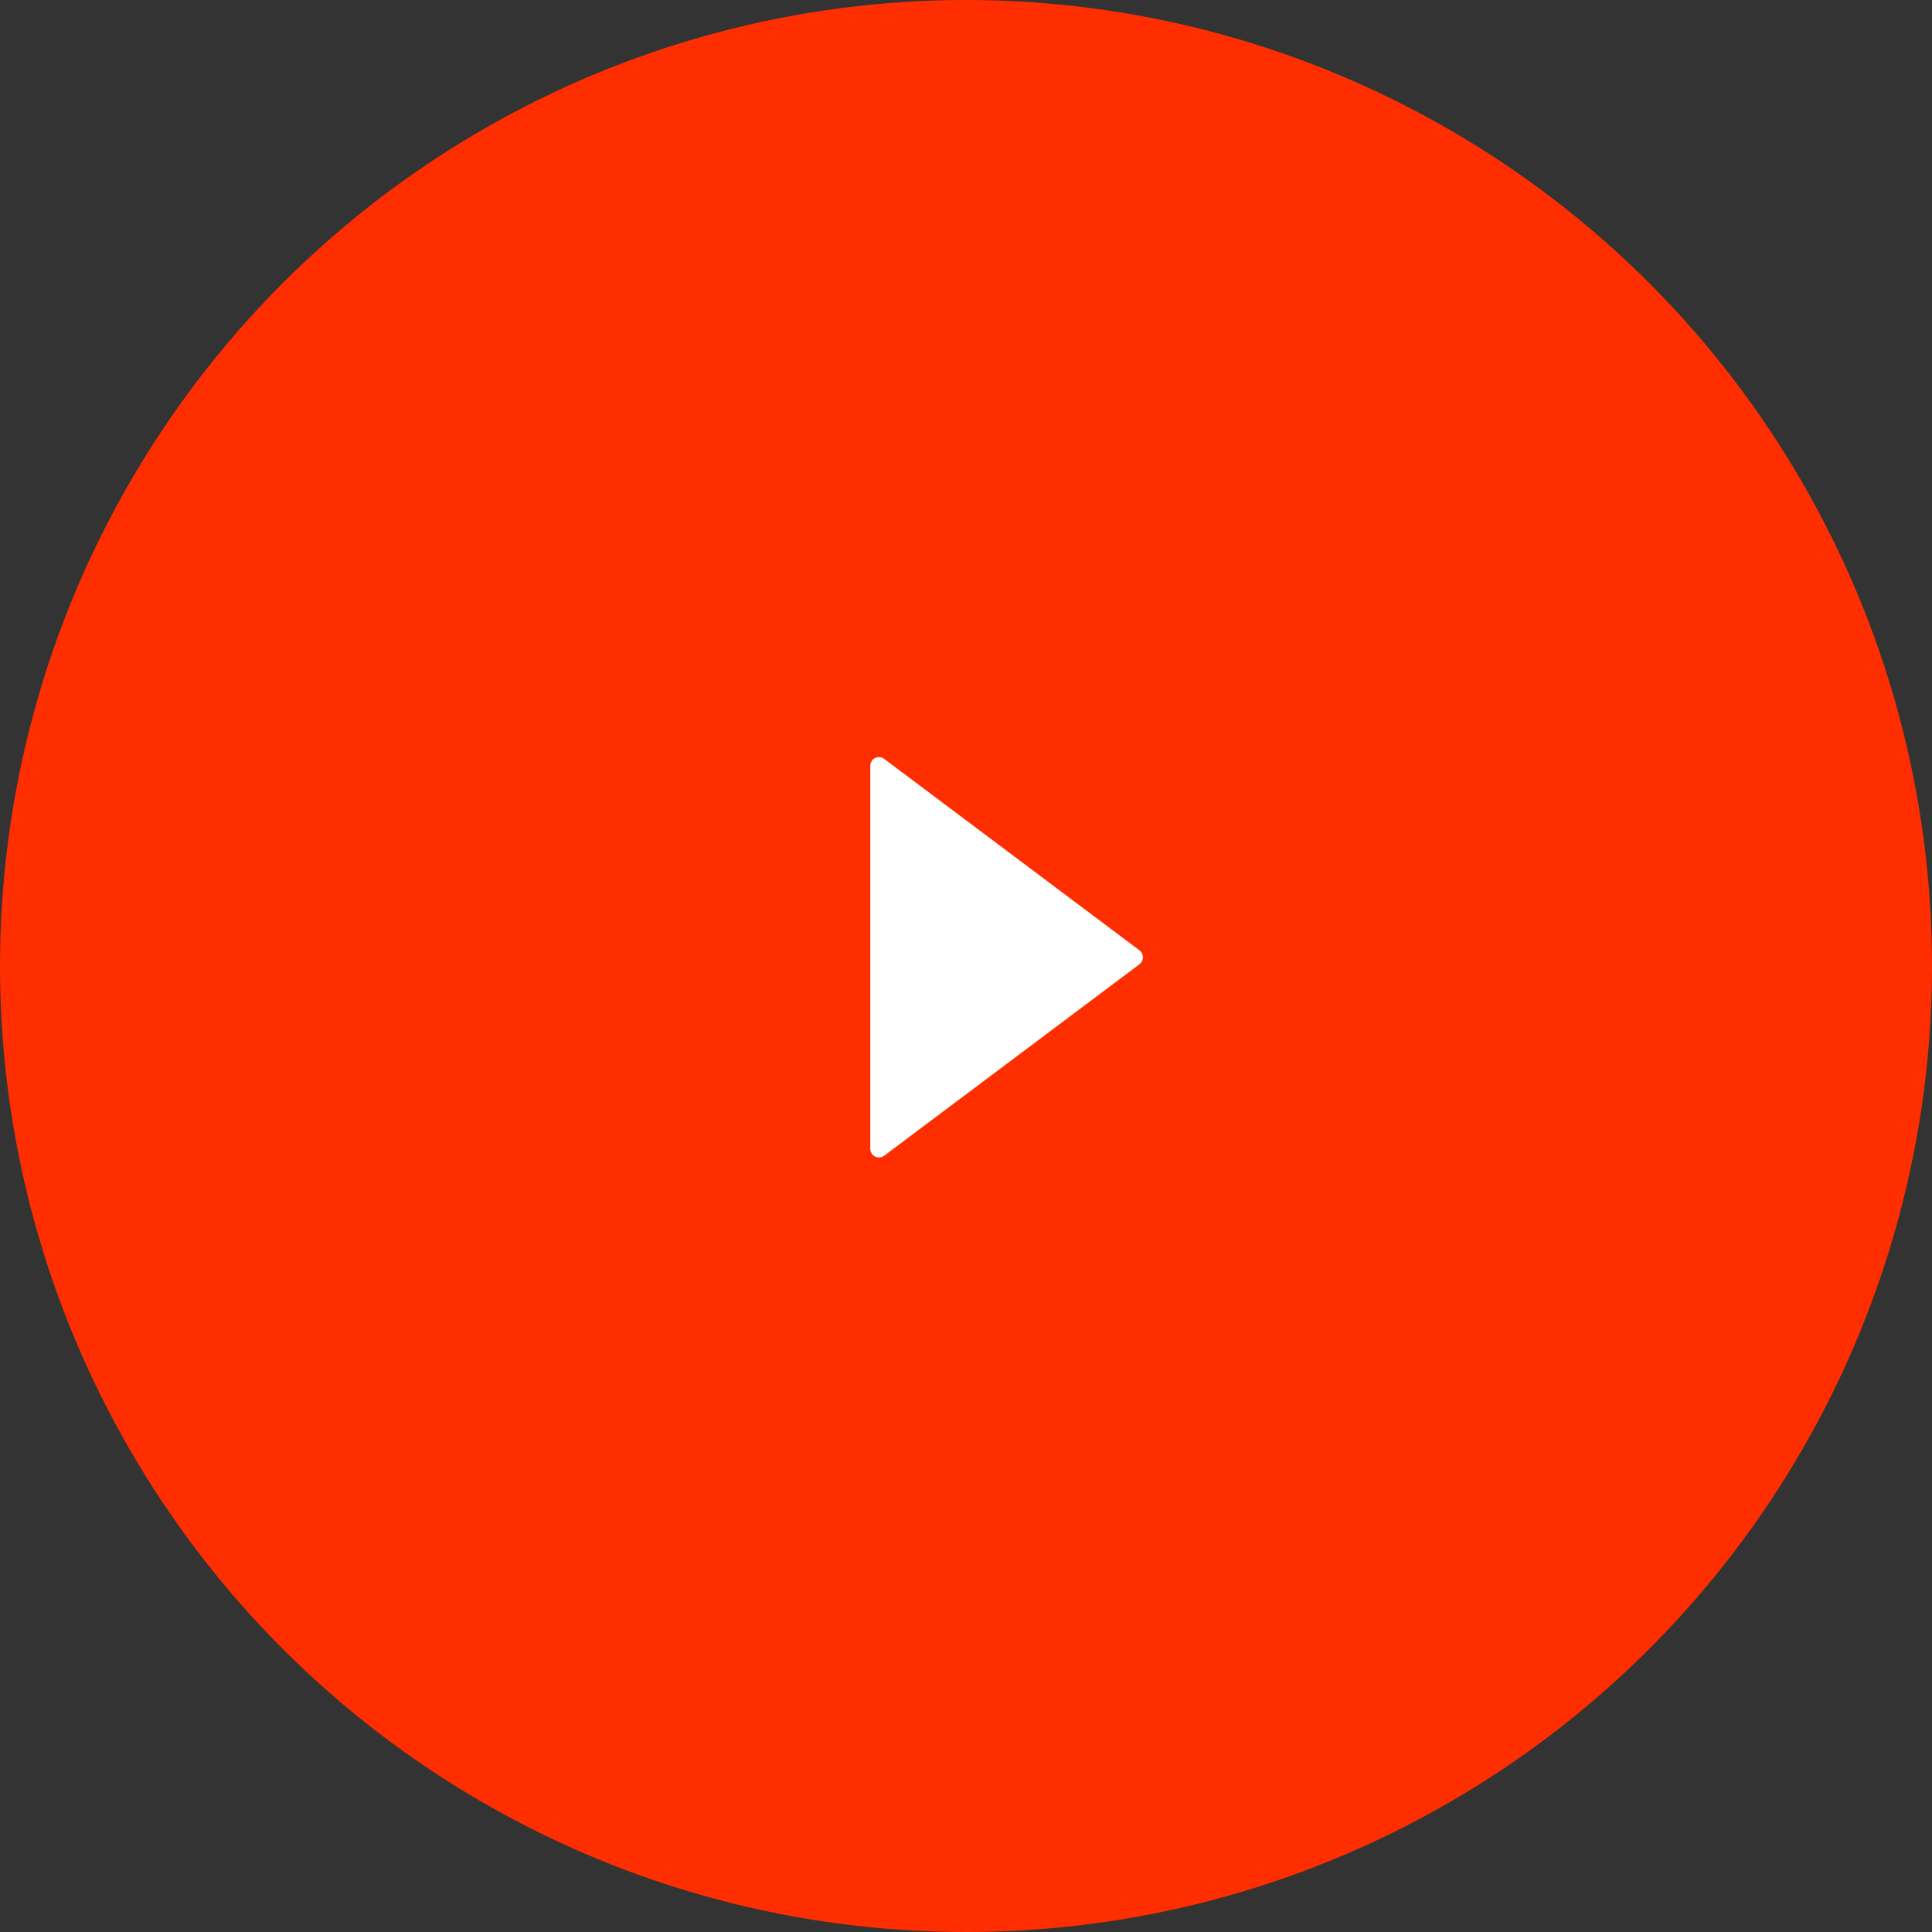 <?xml version="1.0" encoding="UTF-8"?> <svg xmlns="http://www.w3.org/2000/svg" width="111" height="111" viewBox="0 0 111 111" fill="none"><rect x="0" y="0" width="111" height="111" fill="#333333" stroke="none"/> <circle cx="55.5" cy="55.5" r="55.5" fill="#FF2E00"></circle> <path d="M65.467 54.6C65.733 54.8 65.733 55.2 65.467 55.4L50.8 66.4C50.47 66.647 50 66.412 50 66V44C50 43.588 50.47 43.353 50.8 43.6L65.467 54.6Z" fill="white"></path> </svg> 